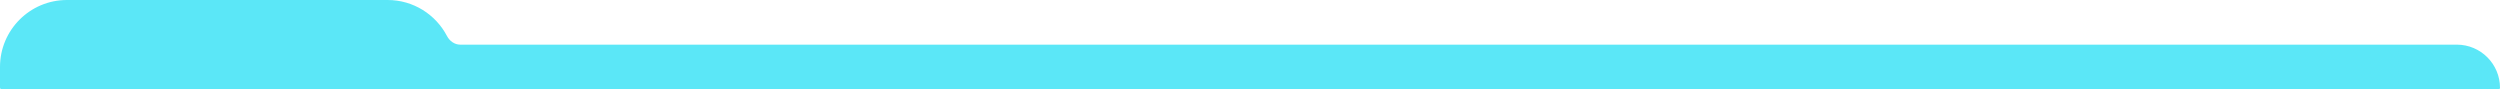 <?xml version="1.0" encoding="UTF-8"?> <svg xmlns="http://www.w3.org/2000/svg" width="1120" height="40" viewBox="0 0 1120 40" fill="none"><path fill-rule="evenodd" clip-rule="evenodd" d="M30 0C13.431 0 0 13.431 0 30V39C0 39.034 0.002 39.067 0.005 39.1C0.01 39.155 0.015 39.209 0.013 39.263V39.263C-0.001 39.67 0.33 40 0.737 40H1H203.636H1119.35C1119.71 40 1120 39.711 1120 39.355C1120 28.666 1111.33 20 1100.65 20H206.172C203.629 20 201.414 18.366 200.236 16.113C195.225 6.536 185.194 0 173.636 0H30Z" fill="#5BE7F7"></path></svg> 